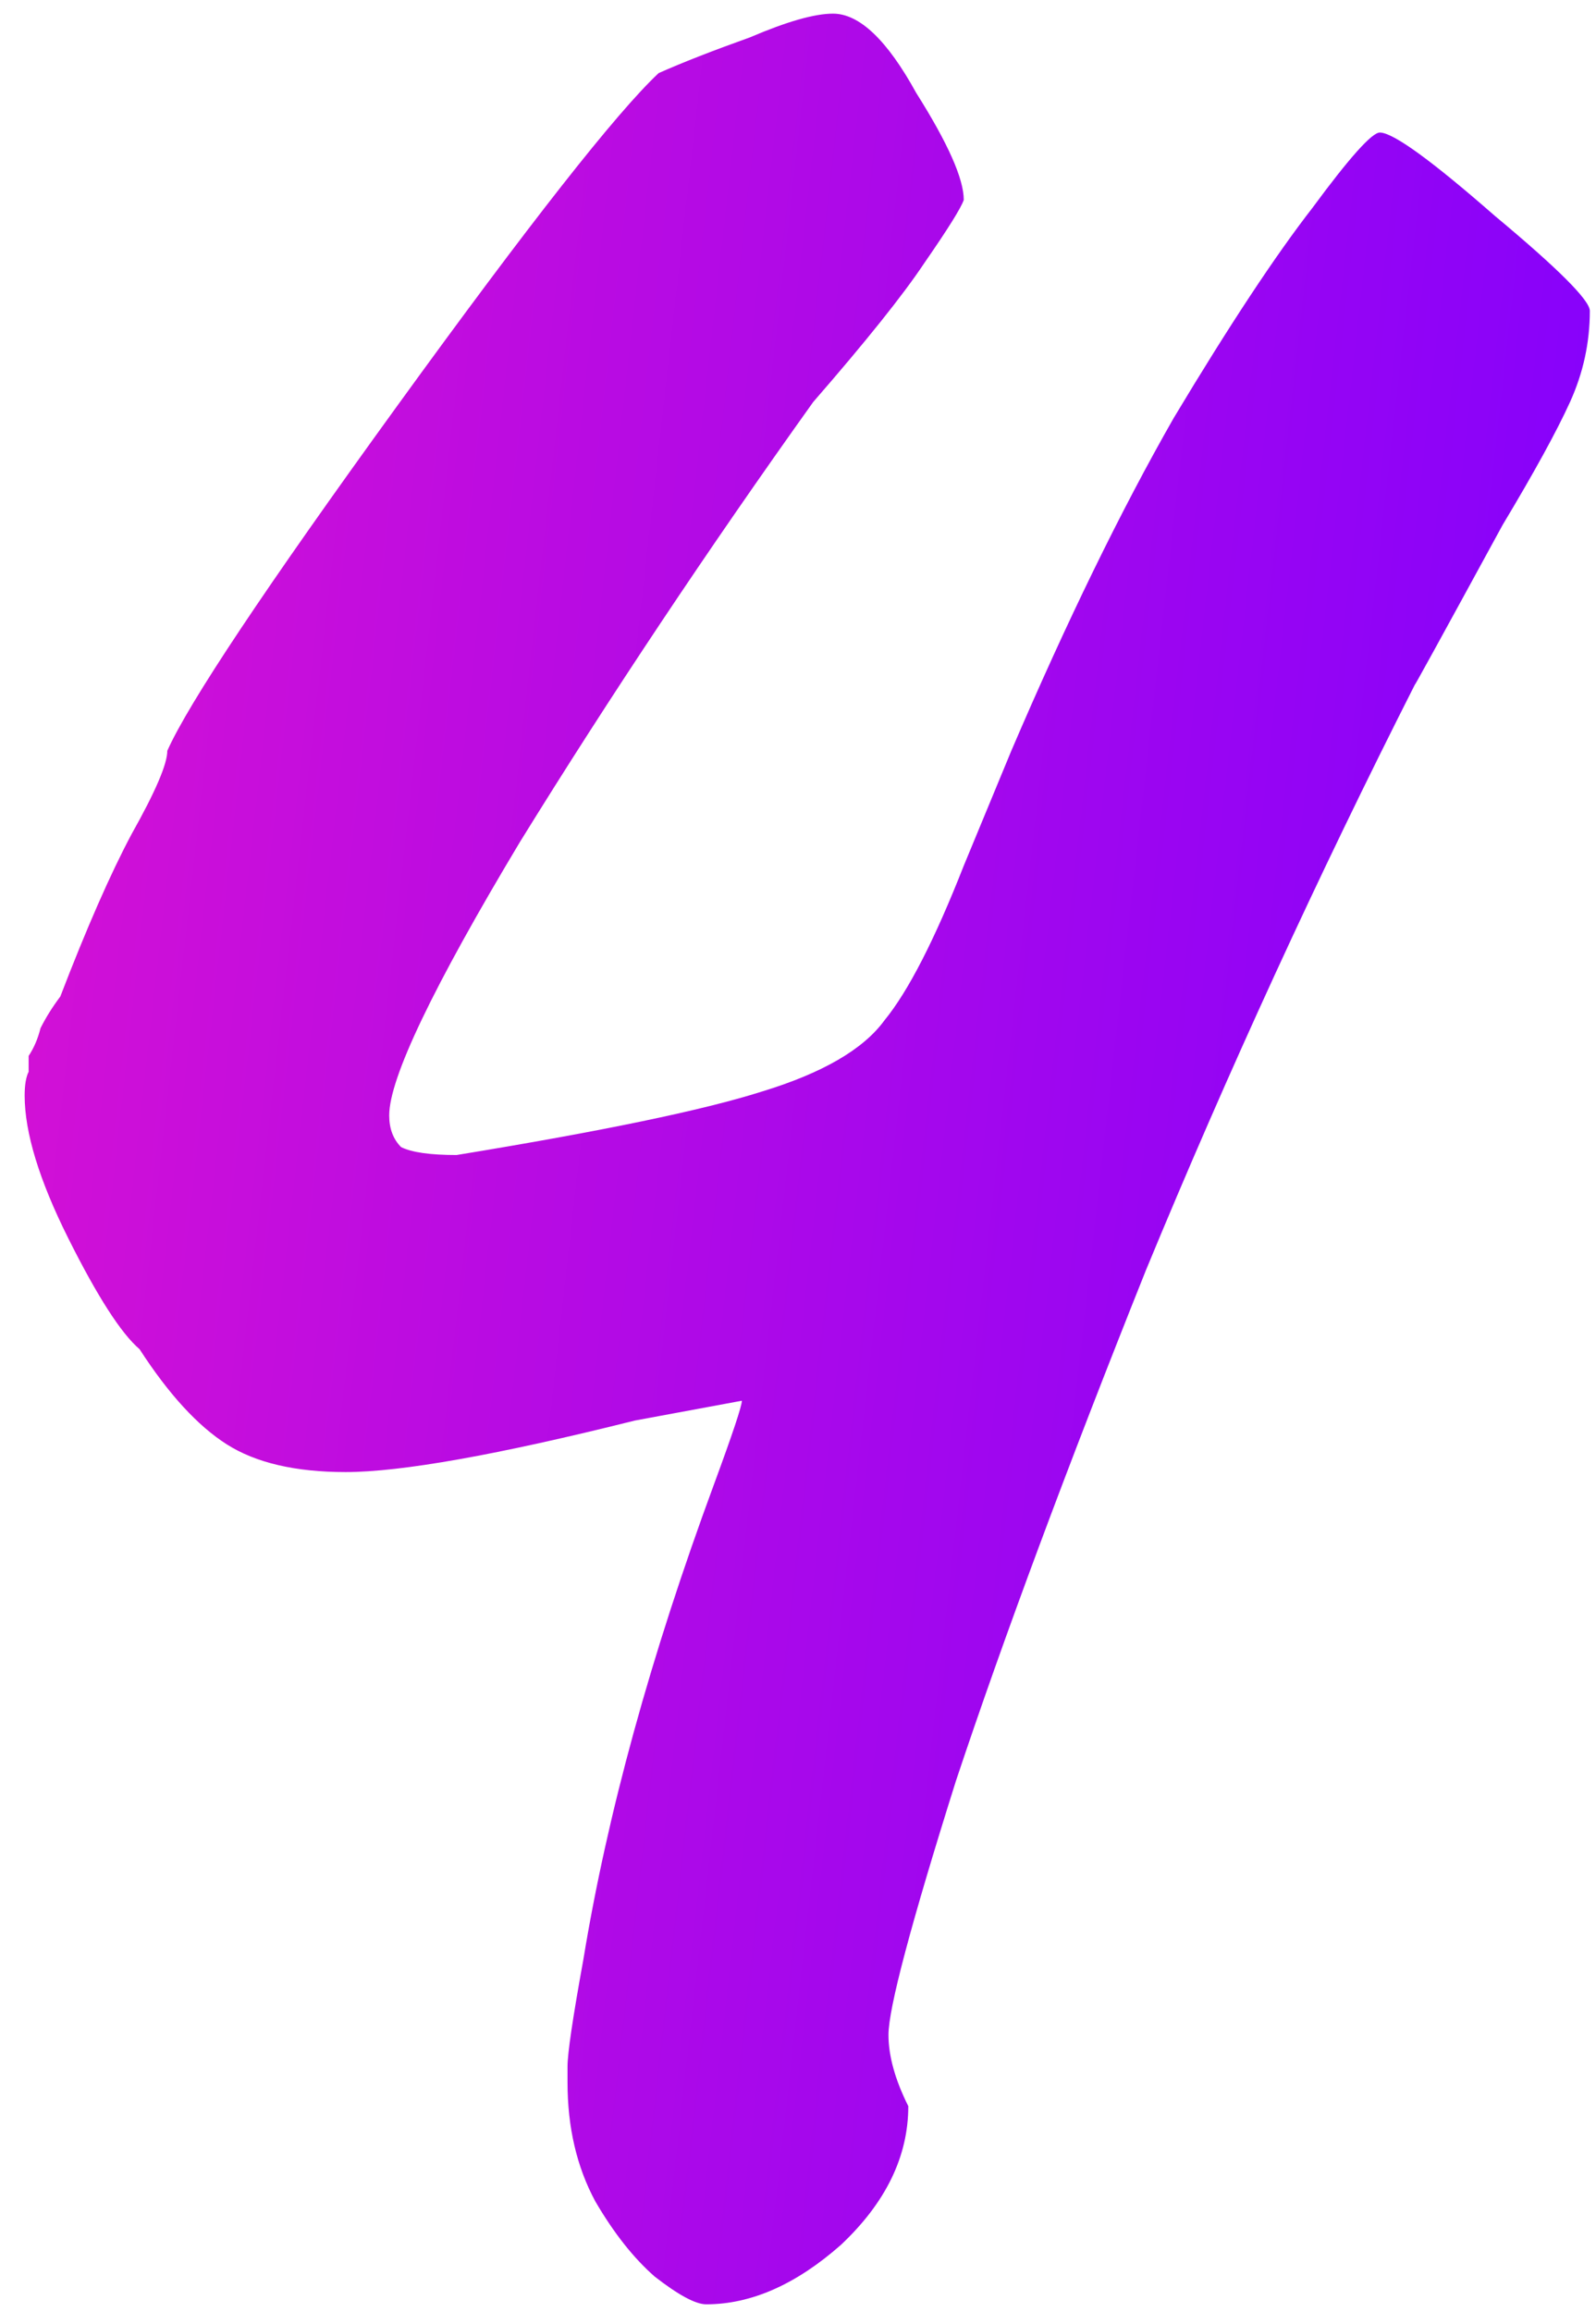 <?xml version="1.0" encoding="UTF-8"?> <svg xmlns="http://www.w3.org/2000/svg" width="29" height="42" viewBox="0 0 29 42" fill="none"> <path d="M12.832 41.864C12.64 41.864 12.328 41.696 11.896 41.36C11.512 41.024 11.152 40.568 10.816 39.992C10.48 39.368 10.312 38.648 10.312 37.832V37.544C10.312 37.304 10.408 36.656 10.6 35.6C11.032 32.96 11.824 30.08 12.976 26.96C13.312 26.048 13.48 25.544 13.48 25.448L11.536 25.808C9.04 26.432 7.288 26.744 6.28 26.744C5.368 26.744 4.648 26.576 4.12 26.24C3.592 25.904 3.064 25.328 2.536 24.512C2.2 24.224 1.768 23.552 1.24 22.496C0.712 21.44 0.448 20.576 0.448 19.904C0.448 19.712 0.472 19.568 0.52 19.472V19.184C0.616 19.04 0.688 18.872 0.736 18.68C0.832 18.488 0.952 18.296 1.096 18.104C1.576 16.856 2.008 15.872 2.392 15.152C2.824 14.384 3.04 13.88 3.04 13.64C3.424 12.776 4.816 10.688 7.216 7.376C9.616 4.064 11.2 2.048 11.968 1.328C12.4 1.136 12.952 0.92 13.624 0.68C14.296 0.392 14.8 0.248 15.136 0.248C15.616 0.248 16.12 0.728 16.648 1.688C17.224 2.6 17.512 3.248 17.512 3.632C17.464 3.776 17.224 4.16 16.792 4.784C16.408 5.36 15.736 6.2 14.776 7.304C12.856 9.992 11.08 12.656 9.448 15.296C7.864 17.936 7.072 19.592 7.072 20.264C7.072 20.504 7.144 20.696 7.288 20.84C7.48 20.936 7.816 20.984 8.296 20.984C10.936 20.552 12.784 20.168 13.84 19.832C14.944 19.496 15.688 19.064 16.072 18.536C16.504 18.008 16.984 17.072 17.512 15.728L18.376 13.64C19.384 11.288 20.368 9.272 21.328 7.592C22.336 5.912 23.176 4.64 23.848 3.776C24.52 2.864 24.928 2.408 25.072 2.408C25.312 2.408 26.008 2.912 27.16 3.92C28.312 4.88 28.888 5.456 28.888 5.648C28.888 6.224 28.768 6.776 28.528 7.304C28.288 7.832 27.88 8.576 27.304 9.536C26.152 11.648 25.624 12.608 25.72 12.416C23.944 15.92 22.312 19.472 20.824 23.072C19.384 26.672 18.232 29.768 17.368 32.36C16.552 34.952 16.144 36.488 16.144 36.968C16.144 37.352 16.264 37.784 16.504 38.264C16.504 39.176 16.096 40.016 15.28 40.784C14.464 41.504 13.648 41.864 12.832 41.864Z" fill="url(#paint0_linear)"></path> <defs> <linearGradient id="paint0_linear" x1="18.051" y1="131.605" x2="-21.347" y2="127.18" gradientUnits="userSpaceOnUse"> <stop stop-color="#7F00FF"></stop> <stop offset="1" stop-color="#EC15C9"></stop> </linearGradient> </defs> </svg> 